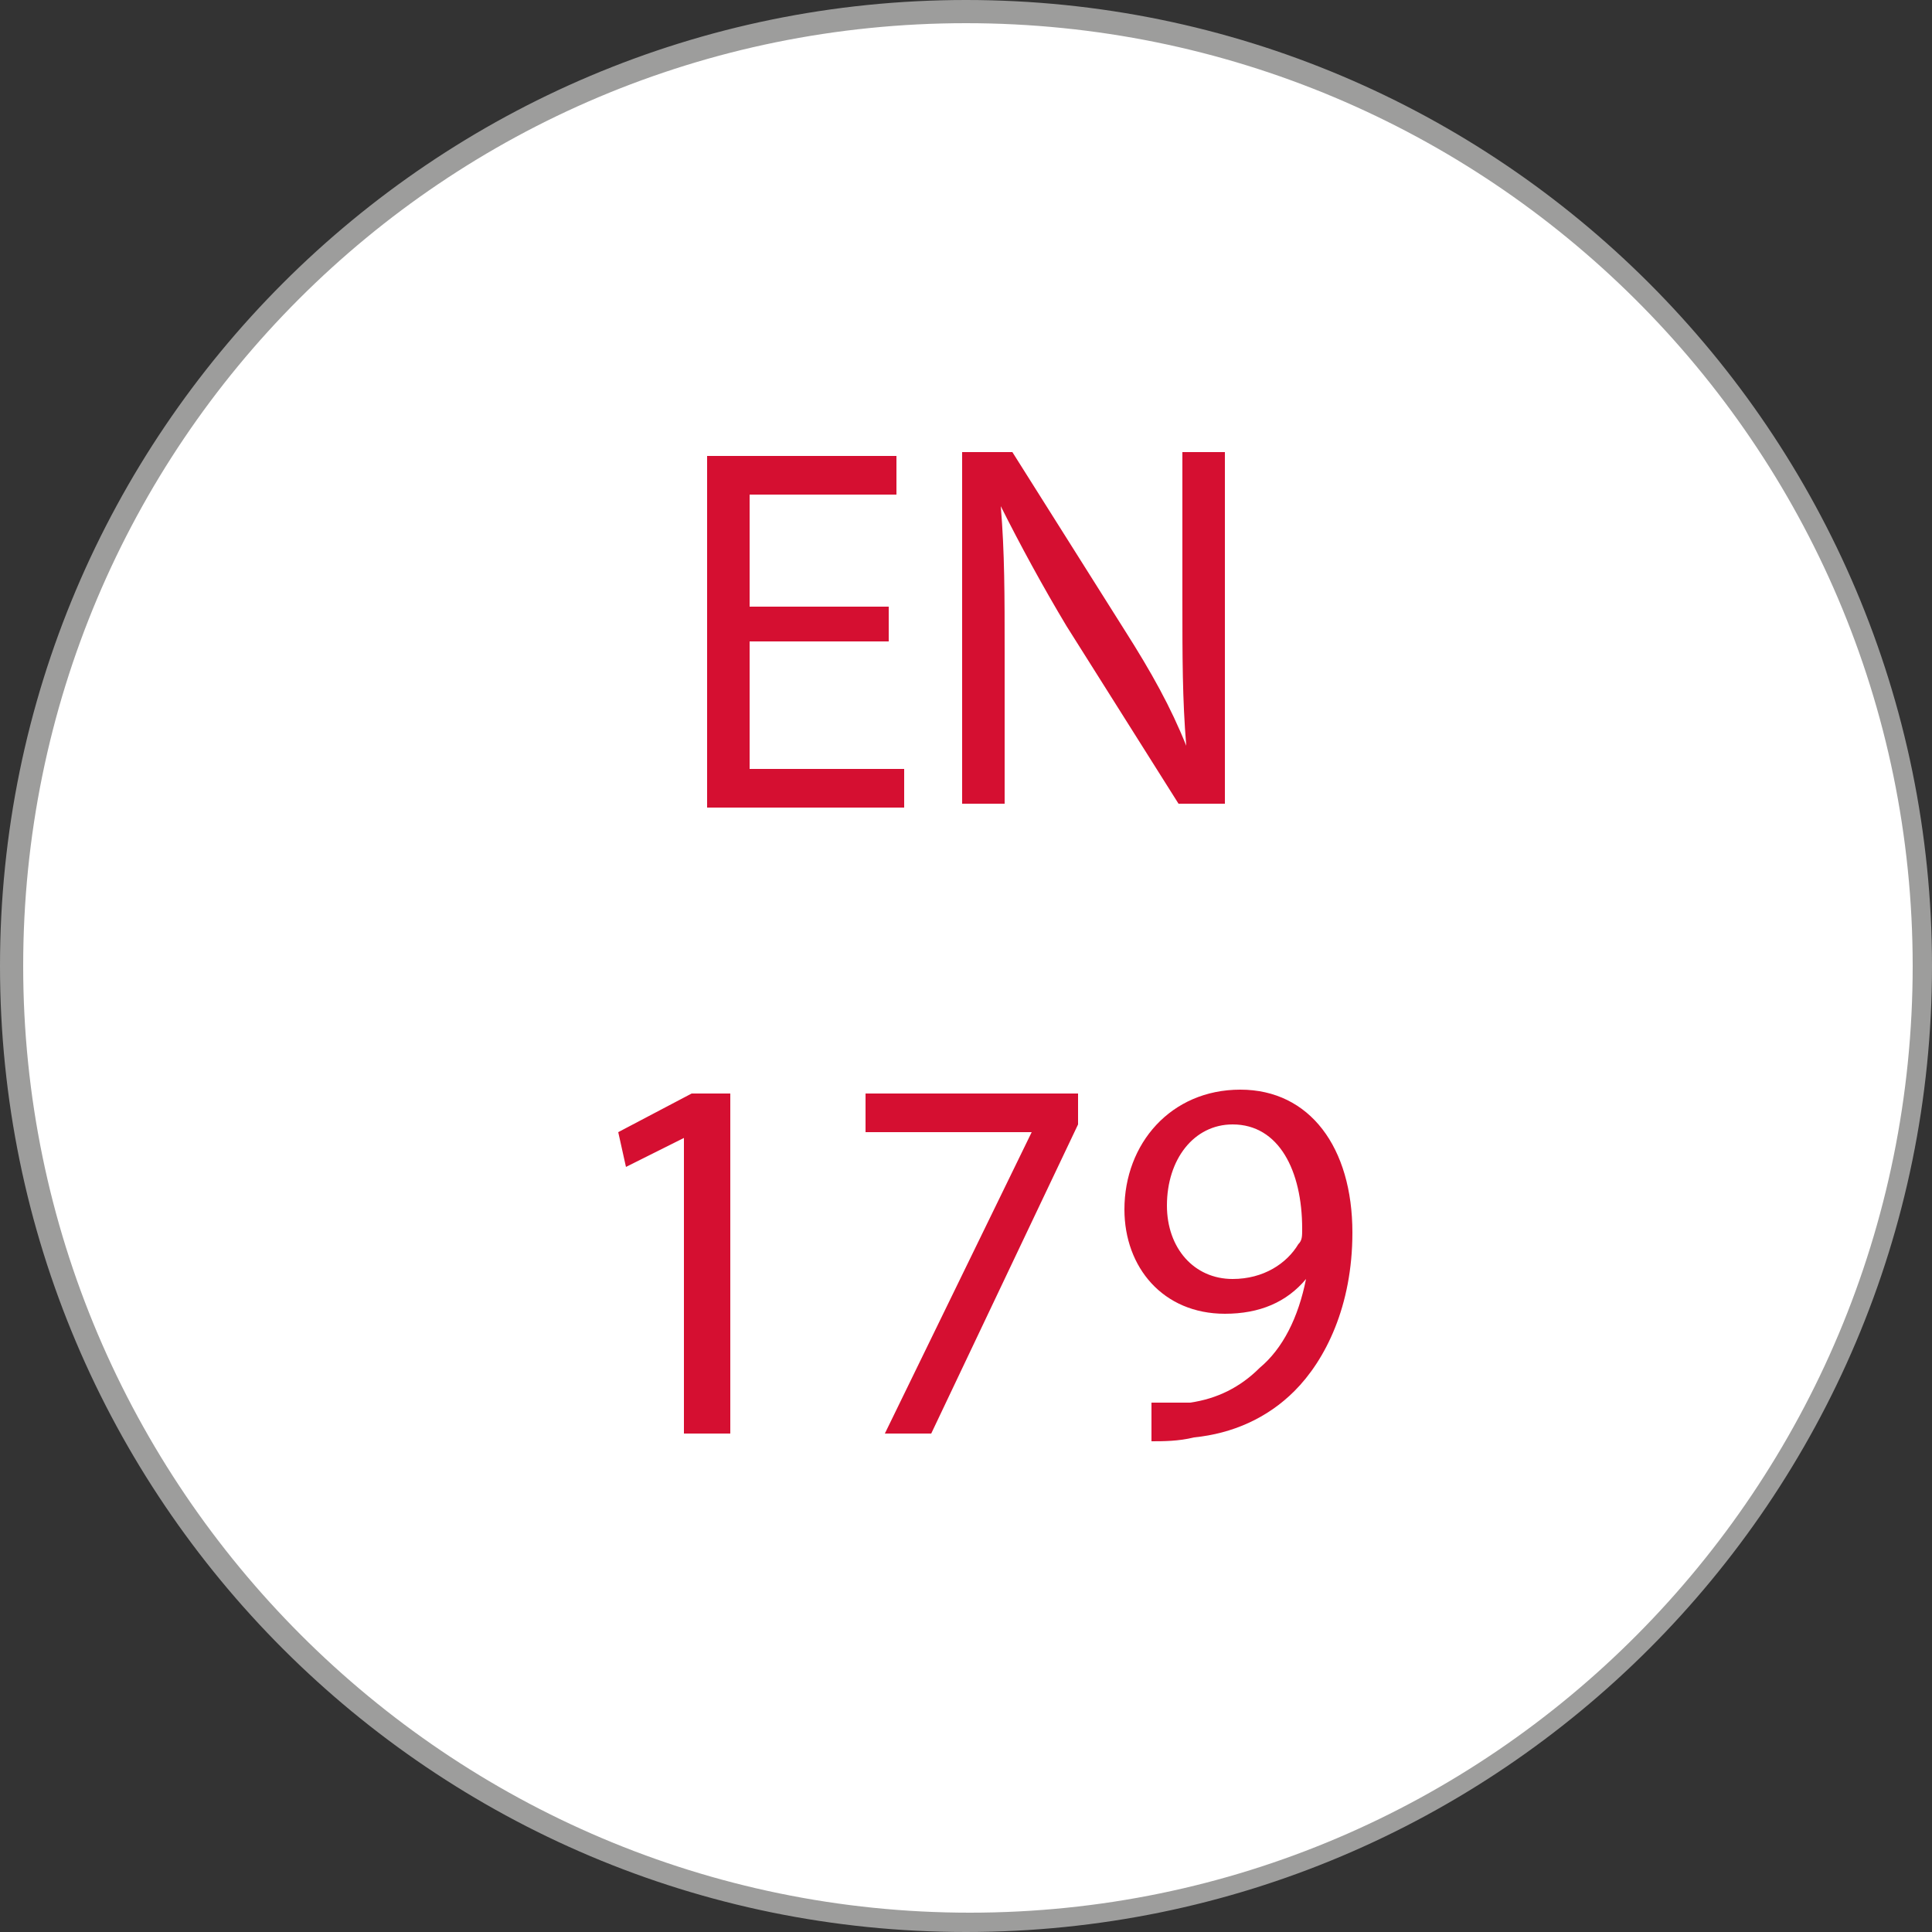 <svg version="1.1" id="Layer_1" xmlns="http://www.w3.org/2000/svg" x="0" y="0" viewBox="0 0 50 50" style="enable-background:new 0 0 50 50" xml:space="preserve"><rect x="0" y="0" width="50" height="50" fill="#333333" stroke="none"/><style>.st0{fill-rule:evenodd;clip-rule:evenodd;fill:#fff}.st2{fill:#d50f31}</style><path class="st0" d="M.3 25C.3 11.3 11.3.3 25 .3S49.7 11.4 49.7 25c0 13.7-11.1 24.7-24.7 24.7C11.3 49.7.3 38.7.3 25"/><path class="st0" d="M.3 25C.3 11.3 11.3.3 25 .3S49.7 11.4 49.7 25c0 13.7-11.1 24.7-24.7 24.7C11.3 49.7.3 38.7.3 25"/><path d="M25 50C11.2 50 0 38.8 0 25S11.2 0 25 0s25 11.2 25 25-11.2 25-25 25M25 .6C11.5.6.6 11.5.6 25c0 13.5 11 24.5 24.5 24.5s24.4-11 24.4-24.5S38.5.6 25 .6" style="fill:#9d9d9c"/><path class="st2" d="M23 16.6h-3.6v3.3h4v1h-5.1v-9.1h4.9v1h-3.8v2.9H23v.9zM24.9 20.8v-9.1h1.3l2.9 4.6c.7 1.1 1.2 2 1.6 3-.1-1.2-.1-2.3-.1-3.8v-3.8h1.1v9.1h-1.2l-2.9-4.6c-.6-1-1.2-2.1-1.7-3.1.1 1.2.1 2.3.1 3.8v3.9h-1.1zM17.8 29.4l-1.6.8-.2-.9 1.9-1h1v8.8h-1.2v-7.7zM27.9 28.3v.8l-3.8 8h-1.2l3.8-7.8h-4.3v-1h5.5zM29.8 36.3h1c.7-.1 1.3-.4 1.8-.9.6-.5 1-1.3 1.2-2.3-.5.6-1.2.9-2.1.9-1.6 0-2.6-1.2-2.6-2.7 0-1.7 1.2-3.1 3-3.1s2.9 1.5 2.9 3.7c0 1.9-.7 3.3-1.5 4.1-.7.7-1.6 1.1-2.6 1.2-.4.1-.8.1-1.1.1v-1zm.4-5.1c0 1.1.7 1.9 1.7 1.9.8 0 1.4-.4 1.7-.9.1-.1.1-.2.1-.4 0-1.5-.6-2.7-1.8-2.7-1 0-1.7.9-1.7 2.1z"/></svg>
